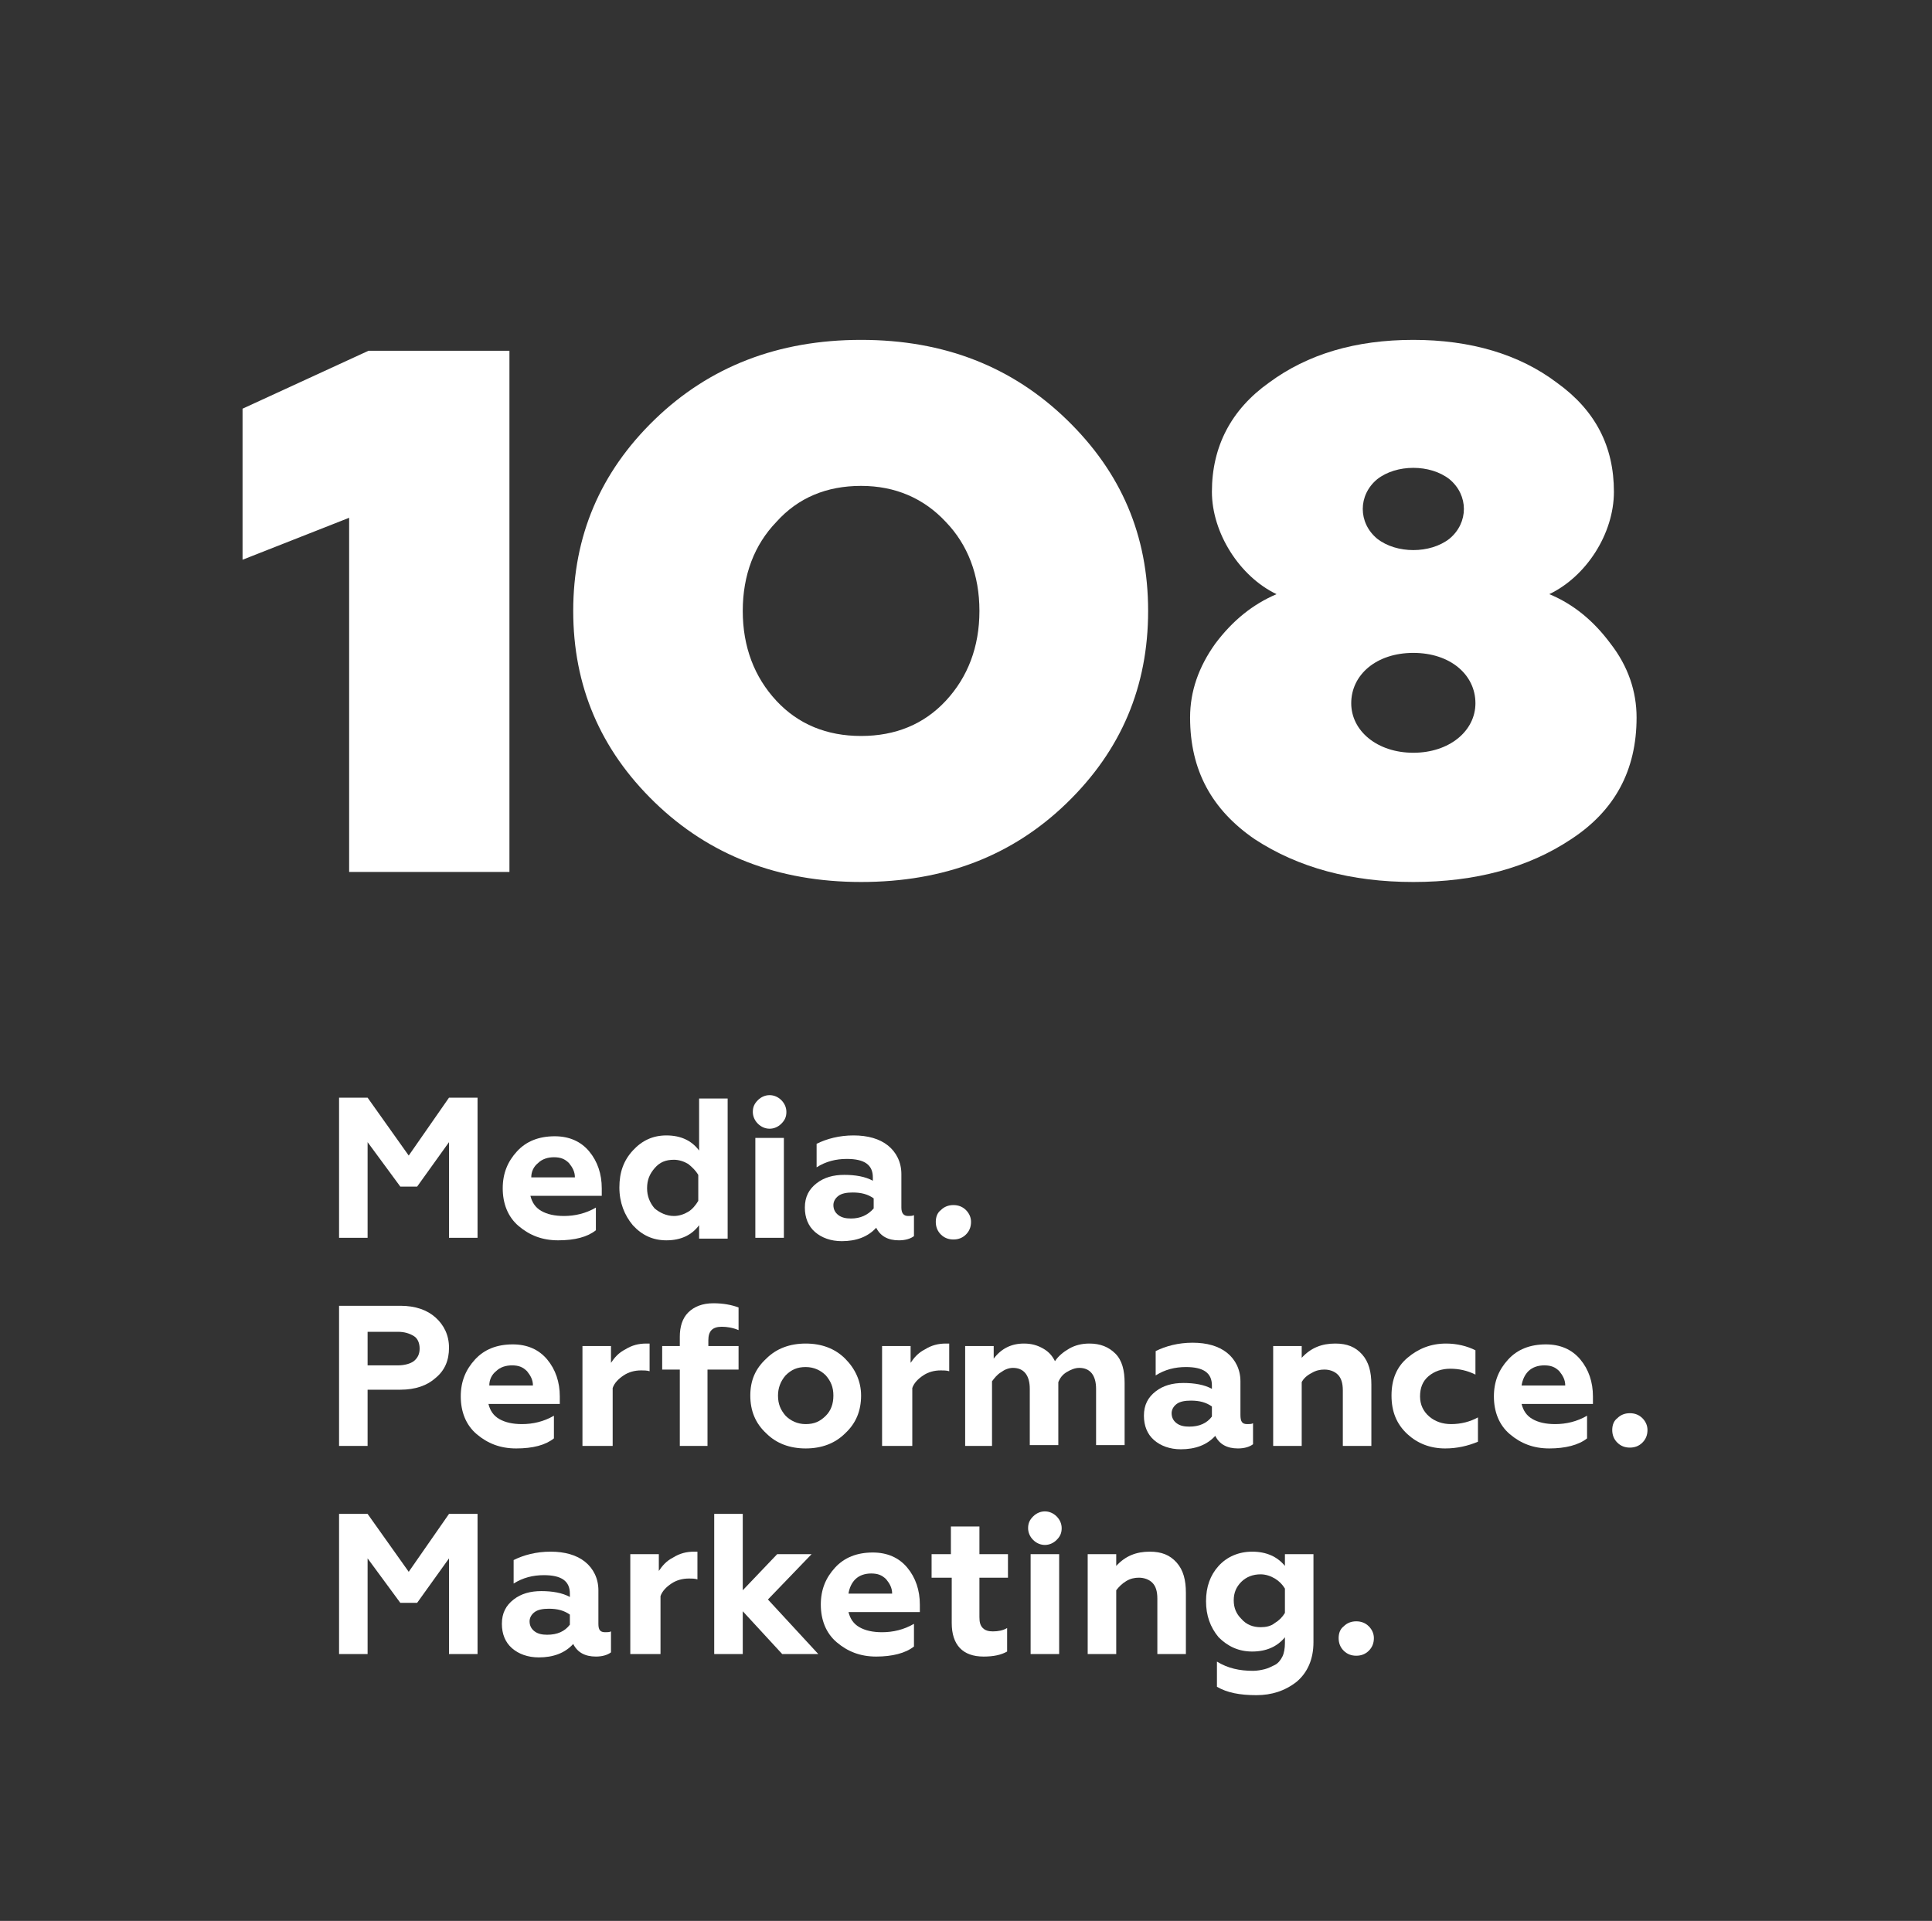 <?xml version="1.0" encoding="UTF-8"?> <!-- Generator: Adobe Illustrator 22.1.0, SVG Export Plug-In . SVG Version: 6.00 Build 0) --> <svg xmlns="http://www.w3.org/2000/svg" xmlns:xlink="http://www.w3.org/1999/xlink" id="Слой_1" x="0px" y="0px" viewBox="0 0 230.2 228.9" style="enable-background:new 0 0 230.2 228.9;" xml:space="preserve"><rect x="0" y="0" width="230.2" height="228.9" fill="#333333" stroke="none"/> <style type="text/css"> .st0{fill:#FFFFFF;} </style> <g id="Слой_1_1_"> <g> <polygon class="st0" points="41.6,103.9 41.6,61.7 28.9,66.7 28.9,48.7 43.9,41.8 60.7,41.8 60.7,103.9 "></polygon> <path class="st0" d="M78,50c6.5-6.3,14.7-9.5,24.6-9.5s18,3.2,24.5,9.5c6.5,6.3,9.7,13.8,9.7,22.8s-3.2,16.6-9.7,22.9 s-14.6,9.4-24.5,9.4s-18.1-3.2-24.6-9.5s-9.7-13.9-9.7-22.8C68.3,63.9,71.5,56.3,78,50 M102.6,87.7c4.1,0,7.5-1.4,10.1-4.2 c2.6-2.8,4-6.4,4-10.7c0-4.3-1.4-7.9-4-10.6c-2.6-2.8-6-4.3-10.1-4.3s-7.5,1.4-10.1,4.3c-2.6,2.7-4,6.3-4,10.6 c0,4.3,1.4,7.9,4,10.7C95.1,86.3,98.5,87.7,102.6,87.7"></path> <path class="st0" d="M191.9,76.7c2.1,2.7,3.1,5.7,3.1,8.8c0,6.3-2.6,11.1-7.8,14.5c-5.1,3.4-11.4,5.1-18.8,5.1 c-7.4,0-13.7-1.7-18.9-5.1c-5.1-3.5-7.7-8.2-7.7-14.5c0-3.1,1-6,3-8.8c2.1-2.8,4.5-4.7,7.3-5.9c-4.4-2.1-7.7-7.3-7.7-12.2 c0-5.4,2.3-9.8,6.8-13c4.6-3.4,10.3-5.1,17.2-5.1c6.8,0,12.6,1.7,17.1,5.1c4.6,3.3,6.8,7.6,6.8,13c0,5-3.3,10.1-7.7,12.2 C187.5,72,189.9,74,191.9,76.7 M168.4,77.8c-4.4,0-7.4,2.6-7.4,6c0,3.3,3.1,5.9,7.4,5.9c4.3,0,7.4-2.6,7.4-5.9 C175.8,80.4,172.8,77.8,168.4,77.8 M164.1,57.1c-2.3,1.9-2.3,5.2,0,7.1c2.3,1.8,6.3,1.8,8.6,0c2.3-1.9,2.3-5.2,0-7.1 C170.4,55.3,166.4,55.3,164.1,57.1"></path> <polygon class="st0" points="43.8,147.5 40.4,147.5 40.4,130.8 43.8,130.8 48.7,137.7 53.5,130.8 56.9,130.8 56.9,147.5 53.5,147.5 53.5,136.1 49.7,141.4 47.7,141.4 43.8,136.1 "></polygon> <path class="st0" d="M66.5,147.8c-1.9,0-3.4-0.6-4.7-1.7c-1.3-1.1-1.9-2.7-1.9-4.5s0.6-3.2,1.7-4.4c1.1-1.2,2.6-1.8,4.5-1.8 c1.7,0,3.1,0.6,4.1,1.8s1.5,2.7,1.5,4.4v0.9h-8.5c0.2,0.8,0.6,1.4,1.3,1.8c0.7,0.4,1.6,0.6,2.7,0.6c1.3,0,2.6-0.3,3.8-1v2.7 C70,147.4,68.5,147.8,66.5,147.8 M63.3,140.3h5.2c0-0.7-0.3-1.2-0.7-1.7c-0.5-0.5-1-0.7-1.8-0.7c-0.7,0-1.4,0.2-1.9,0.7 C63.6,139,63.3,139.6,63.3,140.3"></path> <path class="st0" d="M79.4,147.8c-1.6,0-2.9-0.6-4-1.8c-1-1.2-1.6-2.7-1.6-4.5s0.5-3.2,1.6-4.4s2.4-1.8,4-1.8c1.7,0,3,0.6,3.9,1.8 v-6.2h3.4v16.7h-3.4V146C82.4,147.2,81.1,147.8,79.4,147.8 M80.3,144.9c0.6,0,1.2-0.2,1.7-0.5s0.9-0.8,1.2-1.3V140 c-0.3-0.5-0.7-0.9-1.2-1.3c-0.5-0.3-1.1-0.5-1.7-0.5c-1,0-1.7,0.3-2.3,1c-0.6,0.7-0.9,1.4-0.9,2.4c0,0.9,0.3,1.7,0.9,2.4 C78.6,144.5,79.4,144.9,80.3,144.9"></path> <path class="st0" d="M89.7,132.5c0-0.6,0.2-1,0.6-1.4s0.9-0.6,1.4-0.6s1,0.2,1.4,0.6c0.4,0.4,0.6,0.9,0.6,1.4c0,0.6-0.2,1-0.6,1.4 s-0.9,0.6-1.4,0.6s-1-0.2-1.4-0.6C89.9,133.5,89.7,133,89.7,132.5 M93.4,147.5H90v-11.9h3.4V147.5z"></path> <path class="st0" d="M108.2,144.9c0.3,0,0.5,0,0.7-0.1v2.5c-0.4,0.3-1,0.5-1.8,0.5c-1.3,0-2.2-0.5-2.7-1.5c-1,1.1-2.4,1.6-4.1,1.6 c-1.3,0-2.4-0.4-3.2-1.1c-0.8-0.7-1.2-1.7-1.2-2.9c0-1.3,0.5-2.2,1.4-2.9s2-1,3.3-1s2.5,0.2,3.4,0.7v-0.4c0-1.5-1-2.2-3.1-2.2 c-1.3,0-2.5,0.3-3.6,1v-2.8c1.2-0.6,2.7-1,4.4-1c1.7,0,3.1,0.4,4.1,1.2s1.6,2,1.6,3.4v4C107.4,144.6,107.7,144.9,108.2,144.9 M104.1,144v-1.2c-0.7-0.5-1.5-0.7-2.5-0.7c-0.7,0-1.3,0.1-1.7,0.4c-0.4,0.3-0.6,0.7-0.6,1.1c0,0.5,0.2,0.9,0.6,1.2 s0.9,0.4,1.5,0.4C102.5,145.2,103.4,144.8,104.1,144"></path> <path class="st0" d="M113.6,147.7c-0.6,0-1.1-0.2-1.5-0.6c-0.4-0.4-0.6-0.9-0.6-1.5s0.2-1.1,0.6-1.4c0.4-0.4,0.9-0.6,1.5-0.6 s1.1,0.2,1.5,0.6c0.4,0.4,0.6,0.9,0.6,1.4c0,0.6-0.2,1.1-0.6,1.5C114.7,147.5,114.2,147.7,113.6,147.7"></path> <path class="st0" d="M43.8,172.3h-3.4v-16.7h7.3c1.8,0,3.2,0.5,4.2,1.4s1.6,2.1,1.6,3.6s-0.5,2.7-1.6,3.6c-1,0.9-2.4,1.4-4.2,1.4 h-3.9C43.8,165.6,43.8,172.3,43.8,172.3z M43.8,158.6v4.1h3.6c0.8,0,1.5-0.2,1.9-0.5c0.5-0.4,0.7-0.9,0.7-1.5s-0.2-1.2-0.7-1.5 s-1.1-0.5-1.9-0.5h-3.6V158.6z"></path> <path class="st0" d="M61.5,172.6c-1.9,0-3.4-0.6-4.7-1.7c-1.3-1.1-1.9-2.7-1.9-4.5s0.6-3.2,1.7-4.4c1.1-1.2,2.6-1.8,4.5-1.8 c1.7,0,3.1,0.6,4.1,1.8s1.5,2.7,1.5,4.4v0.9h-8.5c0.2,0.8,0.6,1.4,1.3,1.8c0.7,0.4,1.6,0.6,2.7,0.6c1.3,0,2.6-0.3,3.8-1v2.7 C65,172.2,63.5,172.6,61.5,172.6 M58.3,165.1h5.2c0-0.7-0.3-1.2-0.7-1.7c-0.5-0.5-1-0.7-1.8-0.7c-0.7,0-1.4,0.2-1.9,0.7 C58.6,163.8,58.3,164.4,58.3,165.1"></path> <path class="st0" d="M72.8,172.3h-3.4v-11.9h3.4v2c0.4-0.6,0.9-1.2,1.7-1.6c0.8-0.5,1.6-0.7,2.5-0.7c0.2,0,0.3,0,0.4,0v3.3 c-0.3-0.1-0.7-0.1-1-0.1c-0.8,0-1.5,0.2-2.1,0.6c-0.6,0.4-1.1,0.9-1.3,1.5v6.9H72.8z"></path> <path class="st0" d="M84.3,163.2v9.1H81v-9.1h-2.1v-2.8H81v-1.1c0-1.2,0.3-2.2,1-2.9s1.7-1.1,3-1.1c1.2,0,2.2,0.2,3,0.5v2.7 c-0.7-0.3-1.4-0.4-2-0.4c-1.1,0-1.6,0.5-1.6,1.6v0.7H88v2.8H84.3z"></path> <path class="st0" d="M89.4,166.3c0-1.8,0.6-3.2,1.9-4.4c1.2-1.2,2.8-1.8,4.7-1.8c1.9,0,3.5,0.6,4.7,1.8s1.9,2.7,1.9,4.4 c0,1.8-0.6,3.3-1.9,4.5c-1.2,1.2-2.8,1.8-4.7,1.8s-3.5-0.6-4.7-1.8C90,169.6,89.4,168.1,89.4,166.3 M92.7,166.3 c0,1,0.3,1.7,0.9,2.4c0.6,0.6,1.4,1,2.4,1s1.7-0.3,2.4-1c0.6-0.6,0.9-1.4,0.9-2.4s-0.3-1.7-0.9-2.4c-0.6-0.6-1.4-1-2.4-1 s-1.7,0.3-2.4,1C93,164.6,92.7,165.4,92.7,166.3"></path> <path class="st0" d="M108.5,172.3h-3.4v-11.9h3.4v2c0.4-0.6,0.9-1.2,1.7-1.6c0.8-0.5,1.6-0.7,2.5-0.7c0.2,0,0.3,0,0.4,0v3.3 c-0.3-0.1-0.7-0.1-1-0.1c-0.8,0-1.5,0.2-2.1,0.6c-0.6,0.4-1.1,0.9-1.3,1.5v6.9H108.5z"></path> <path class="st0" d="M118.4,172.3H115v-11.9h3.4v1.5c0.9-1.2,2.1-1.8,3.6-1.8c0.9,0,1.6,0.2,2.3,0.6c0.7,0.4,1.1,0.9,1.4,1.5 c0.4-0.6,1-1.1,1.7-1.5c0.7-0.4,1.5-0.6,2.4-0.6c1.3,0,2.3,0.4,3.1,1.2s1.1,2,1.1,3.5v7.4h-3.4v-6.7c0-1.6-0.7-2.5-2-2.5 c-0.5,0-1,0.2-1.5,0.5s-0.8,0.7-1,1.2v7.5h-3.4v-6.7c0-1.6-0.7-2.5-2-2.5c-0.5,0-1,0.2-1.4,0.5c-0.5,0.3-0.8,0.7-1.1,1.1v7.7 H118.4z"></path> <path class="st0" d="M148.6,169.7c0.3,0,0.5,0,0.7-0.1v2.5c-0.4,0.3-1,0.5-1.8,0.5c-1.3,0-2.2-0.5-2.7-1.5c-1,1.1-2.4,1.6-4.1,1.6 c-1.3,0-2.4-0.4-3.2-1.1c-0.8-0.7-1.2-1.7-1.2-2.9c0-1.3,0.5-2.2,1.4-2.9s2-1,3.3-1s2.5,0.2,3.4,0.7v-0.4c0-1.5-1-2.2-3.1-2.2 c-1.3,0-2.5,0.3-3.6,1V161c1.2-0.6,2.7-1,4.4-1s3.1,0.4,4.1,1.2s1.6,2,1.6,3.4v4C147.8,169.4,148,169.7,148.6,169.7 M144.4,168.8 v-1.2c-0.7-0.5-1.5-0.7-2.5-0.7c-0.7,0-1.3,0.1-1.7,0.4c-0.4,0.3-0.6,0.7-0.6,1.1c0,0.5,0.2,0.9,0.6,1.2c0.4,0.3,0.9,0.4,1.5,0.4 C142.9,170,143.8,169.6,144.4,168.8"></path> <path class="st0" d="M155.1,164.7v7.6h-3.4v-11.9h3.4v1.4c1.1-1.2,2.4-1.7,4-1.7c1.4,0,2.4,0.4,3.2,1.3c0.8,0.9,1.1,2.1,1.1,3.6 v7.3H160v-6.6c0-0.9-0.2-1.5-0.6-1.9c-0.4-0.4-1-0.6-1.6-0.6c-0.5,0-1,0.1-1.5,0.4C155.7,163.9,155.3,164.3,155.1,164.7"></path> <path class="st0" d="M172.2,172.6c-1.8,0-3.3-0.6-4.5-1.7c-1.3-1.2-1.9-2.7-1.9-4.6s0.6-3.4,1.9-4.5c1.3-1.1,2.8-1.7,4.6-1.7 c1.3,0,2.5,0.3,3.5,0.8v2.9c-1-0.5-2-0.7-3-0.7s-1.9,0.3-2.6,0.9c-0.7,0.6-1,1.4-1,2.4s0.4,1.8,1.1,2.4c0.7,0.6,1.6,0.9,2.6,0.9 c1.2,0,2.3-0.3,3.2-0.8v2.9C174.9,172.3,173.6,172.6,172.2,172.6"></path> <path class="st0" d="M184.6,172.6c-1.9,0-3.4-0.6-4.7-1.7c-1.3-1.1-1.9-2.7-1.9-4.5s0.6-3.2,1.7-4.4c1.1-1.2,2.6-1.8,4.5-1.8 c1.7,0,3.1,0.6,4.1,1.8s1.5,2.7,1.5,4.4v0.9h-8.5c0.2,0.8,0.6,1.4,1.3,1.8c0.7,0.4,1.6,0.6,2.7,0.6c1.3,0,2.6-0.3,3.8-1v2.7 C188.1,172.2,186.5,172.6,184.6,172.6 M181.3,165.1h5.2c0-0.7-0.3-1.2-0.7-1.7c-0.5-0.5-1-0.7-1.8-0.7c-0.7,0-1.4,0.2-1.9,0.7 C181.7,163.8,181.4,164.4,181.3,165.1"></path> <path class="st0" d="M194.2,172.5c-0.6,0-1.1-0.2-1.5-0.6c-0.4-0.4-0.6-0.9-0.6-1.5s0.2-1.1,0.6-1.4c0.4-0.4,0.9-0.6,1.5-0.6 s1.1,0.2,1.5,0.6c0.4,0.4,0.6,0.9,0.6,1.4c0,0.6-0.2,1.1-0.6,1.5C195.3,172.3,194.8,172.5,194.2,172.5"></path> <polygon class="st0" points="43.8,197.1 40.4,197.1 40.4,180.4 43.8,180.4 48.7,187.3 53.5,180.4 56.9,180.4 56.9,197.1 53.5,197.1 53.5,185.7 49.7,191 47.7,191 43.8,185.7 "></polygon> <path class="st0" d="M72.1,194.5c0.3,0,0.5,0,0.7-0.1v2.5c-0.4,0.3-1,0.5-1.8,0.5c-1.3,0-2.2-0.5-2.7-1.5c-1,1.1-2.4,1.6-4.1,1.6 c-1.3,0-2.4-0.4-3.2-1.1c-0.8-0.7-1.2-1.7-1.2-2.9c0-1.3,0.5-2.2,1.4-2.9s2-1,3.3-1s2.5,0.2,3.4,0.7v-0.4c0-1.5-1-2.2-3.1-2.2 c-1.3,0-2.5,0.3-3.6,1v-2.8c1.2-0.6,2.7-1,4.4-1c1.7,0,3.1,0.4,4.1,1.2s1.6,2,1.6,3.4v4C71.3,194.2,71.5,194.5,72.1,194.5 M67.9,193.6v-1.2c-0.7-0.5-1.5-0.7-2.5-0.7c-0.7,0-1.3,0.1-1.7,0.4c-0.4,0.3-0.6,0.7-0.6,1.1c0,0.5,0.2,0.9,0.6,1.2 s0.9,0.4,1.5,0.4C66.4,194.8,67.3,194.4,67.9,193.6"></path> <path class="st0" d="M78.5,197.1h-3.4v-11.9h3.4v2c0.4-0.6,0.9-1.2,1.7-1.6c0.8-0.5,1.6-0.7,2.5-0.7c0.2,0,0.3,0,0.4,0v3.3 c-0.3-0.1-0.7-0.1-1-0.1c-0.8,0-1.5,0.2-2.1,0.6c-0.6,0.4-1.1,0.9-1.3,1.5v6.9H78.5z"></path> <polygon class="st0" points="88.5,197.1 85.1,197.1 85.1,180.4 88.5,180.4 88.5,189.5 92.6,185.2 96.7,185.2 91.5,190.6 97.5,197.1 93.2,197.1 88.5,192 "></polygon> <path class="st0" d="M104.4,197.4c-1.9,0-3.4-0.6-4.7-1.7c-1.3-1.1-1.9-2.7-1.9-4.5s0.6-3.2,1.7-4.4s2.6-1.8,4.5-1.8 c1.7,0,3.1,0.6,4.1,1.8s1.5,2.7,1.5,4.4v0.9h-8.5c0.2,0.8,0.6,1.4,1.3,1.8c0.7,0.4,1.6,0.6,2.7,0.6c1.3,0,2.6-0.3,3.8-1v2.7 C107.9,197,106.3,197.4,104.4,197.4 M101.1,189.9h5.2c0-0.7-0.3-1.2-0.7-1.7c-0.5-0.5-1-0.7-1.8-0.7c-0.7,0-1.4,0.2-1.9,0.7 C101.5,188.6,101.2,189.2,101.1,189.9"></path> <path class="st0" d="M113.4,193.4V188H111v-2.8h2.3v-3.3h3.4v3.3h3.4v2.8h-3.4v4.7c0,0.6,0.1,1,0.4,1.3s0.7,0.4,1.2,0.4 c0.6,0,1.2-0.1,1.7-0.4v2.8c-0.7,0.4-1.6,0.6-2.8,0.6C114.7,197.4,113.4,196,113.4,193.4"></path> <path class="st0" d="M122.5,182.1c0-0.6,0.2-1,0.6-1.4s0.9-0.6,1.4-0.6s1,0.2,1.4,0.6c0.4,0.4,0.6,0.9,0.6,1.4 c0,0.6-0.2,1-0.6,1.4s-0.9,0.6-1.4,0.6s-1-0.2-1.4-0.6C122.7,183.1,122.5,182.6,122.5,182.1 M126.2,197.1h-3.4v-11.9h3.4V197.1z"></path> <path class="st0" d="M133,189.5v7.6h-3.4v-11.9h3.4v1.4c1.1-1.2,2.4-1.7,4-1.7c1.4,0,2.4,0.4,3.2,1.3c0.8,0.9,1.1,2.1,1.1,3.6v7.3 h-3.4v-6.6c0-0.9-0.2-1.5-0.6-1.9c-0.4-0.4-1-0.6-1.6-0.6c-0.5,0-1,0.1-1.5,0.4S133.3,189.1,133,189.5"></path> <path class="st0" d="M153.1,186.6v-1.4h3.4v10.5c0,2-0.7,3.6-2,4.7c-1.4,1.1-3,1.6-4.8,1.6c-2,0-3.5-0.3-4.7-1v-3 c1.3,0.8,2.7,1.1,4.3,1.1c0.5,0,1-0.1,1.4-0.2c0.4-0.1,0.8-0.3,1.2-0.5s0.7-0.6,0.9-1s0.3-1,0.3-1.6v-0.7 c-0.9,1.1-2.2,1.7-3.9,1.7c-1.6,0-2.9-0.6-4-1.7c-1-1.2-1.5-2.6-1.5-4.3s0.5-3.1,1.5-4.2c1-1.1,2.4-1.7,4-1.7 C150.9,184.9,152.2,185.5,153.1,186.6 M150.2,193.9c0.6,0,1.2-0.1,1.7-0.5c0.5-0.3,0.9-0.7,1.2-1.2v-2.9c-0.3-0.5-0.7-0.9-1.2-1.2 s-1.1-0.5-1.7-0.5c-0.9,0-1.7,0.3-2.3,0.9c-0.6,0.6-0.9,1.3-0.9,2.2s0.3,1.6,0.9,2.2C148.5,193.6,149.3,193.9,150.2,193.9"></path> <path class="st0" d="M161.6,197.3c-0.6,0-1.1-0.2-1.5-0.6c-0.4-0.4-0.6-0.9-0.6-1.5s0.2-1.1,0.6-1.4c0.4-0.4,0.9-0.6,1.5-0.6 s1.1,0.2,1.5,0.6c0.4,0.4,0.6,0.9,0.6,1.4c0,0.6-0.2,1.1-0.6,1.5C162.7,197.1,162.2,197.3,161.6,197.3"></path> </g> </g> <g id="Слой_2_1_"> </g> <g id="Слой_2_2_"> </g> </svg> 